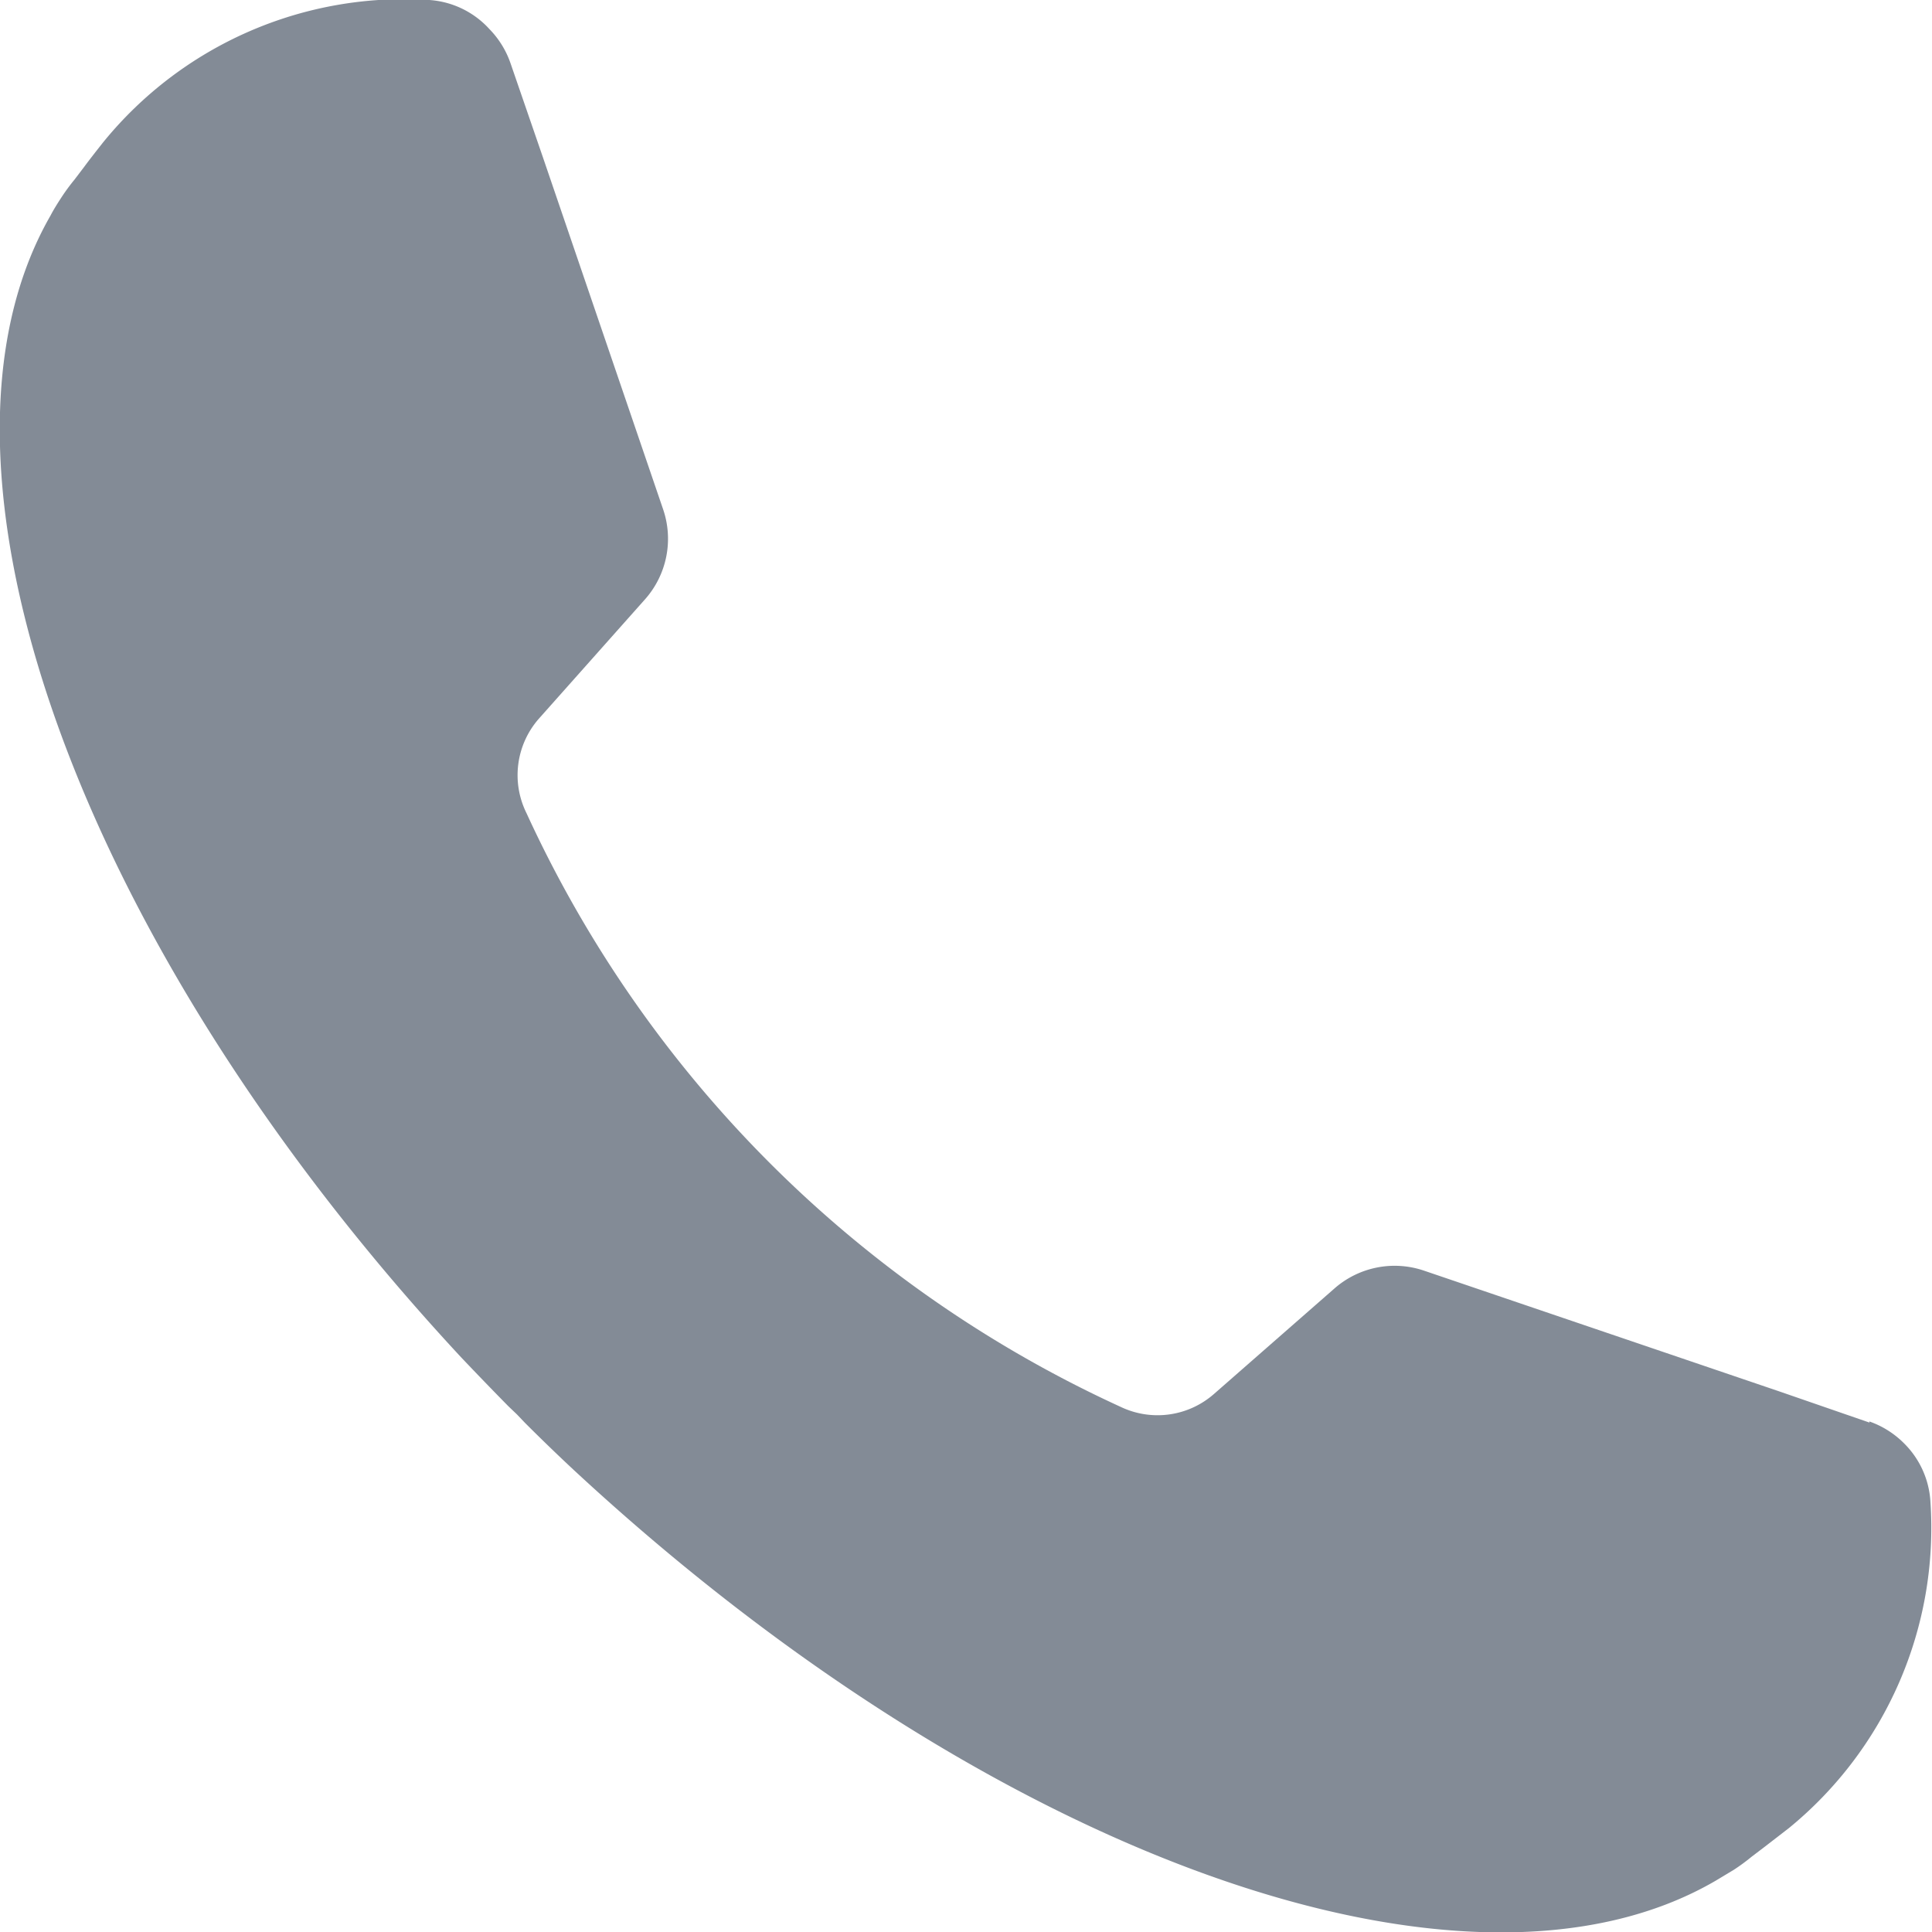 <svg id="Layer_1" data-name="Layer 1" xmlns="http://www.w3.org/2000/svg" viewBox="0 0 150 150"><defs><style>.cls-1{fill:#838b96;}</style></defs><title>call</title><path class="cls-1" d="M145.15,110.45l-7-2.42-27.57-9.37a7.08,7.08,0,0,0-7,1.4l-9.33,8.17a6.64,6.64,0,0,1-7.24,1A93.61,93.61,0,0,1,40.88,63.14a6.64,6.64,0,0,1,.93-7.31l8.27-9.3a7.08,7.08,0,0,0,1.4-7L42.11,12.09,39.65,4.95h0A7.11,7.11,0,0,0,38,2.26,6.94,6.94,0,0,0,33.34,0,30.1,30.1,0,0,0,8,11.06c-.6.76-1.1,1.4-1.46,1.89l-.76,1a15.53,15.53,0,0,0-1,1.36c-.3.46-.6.93-.86,1.43h0c-11.16,19.43,2,56.47,31.86,88.62h0q1.83,1.93,3.69,3.82l.66.63.63.66q1.89,1.89,3.82,3.69h0c32.25,29.9,69.19,43.18,88.62,31.86h0l1.43-.86a15.51,15.51,0,0,0,1.36-1l1-.76,1.89-1.46a30.1,30.1,0,0,0,11-25.31,6.94,6.94,0,0,0-2.06-4.58,7.11,7.11,0,0,0-2.69-1.69Z"/></svg>